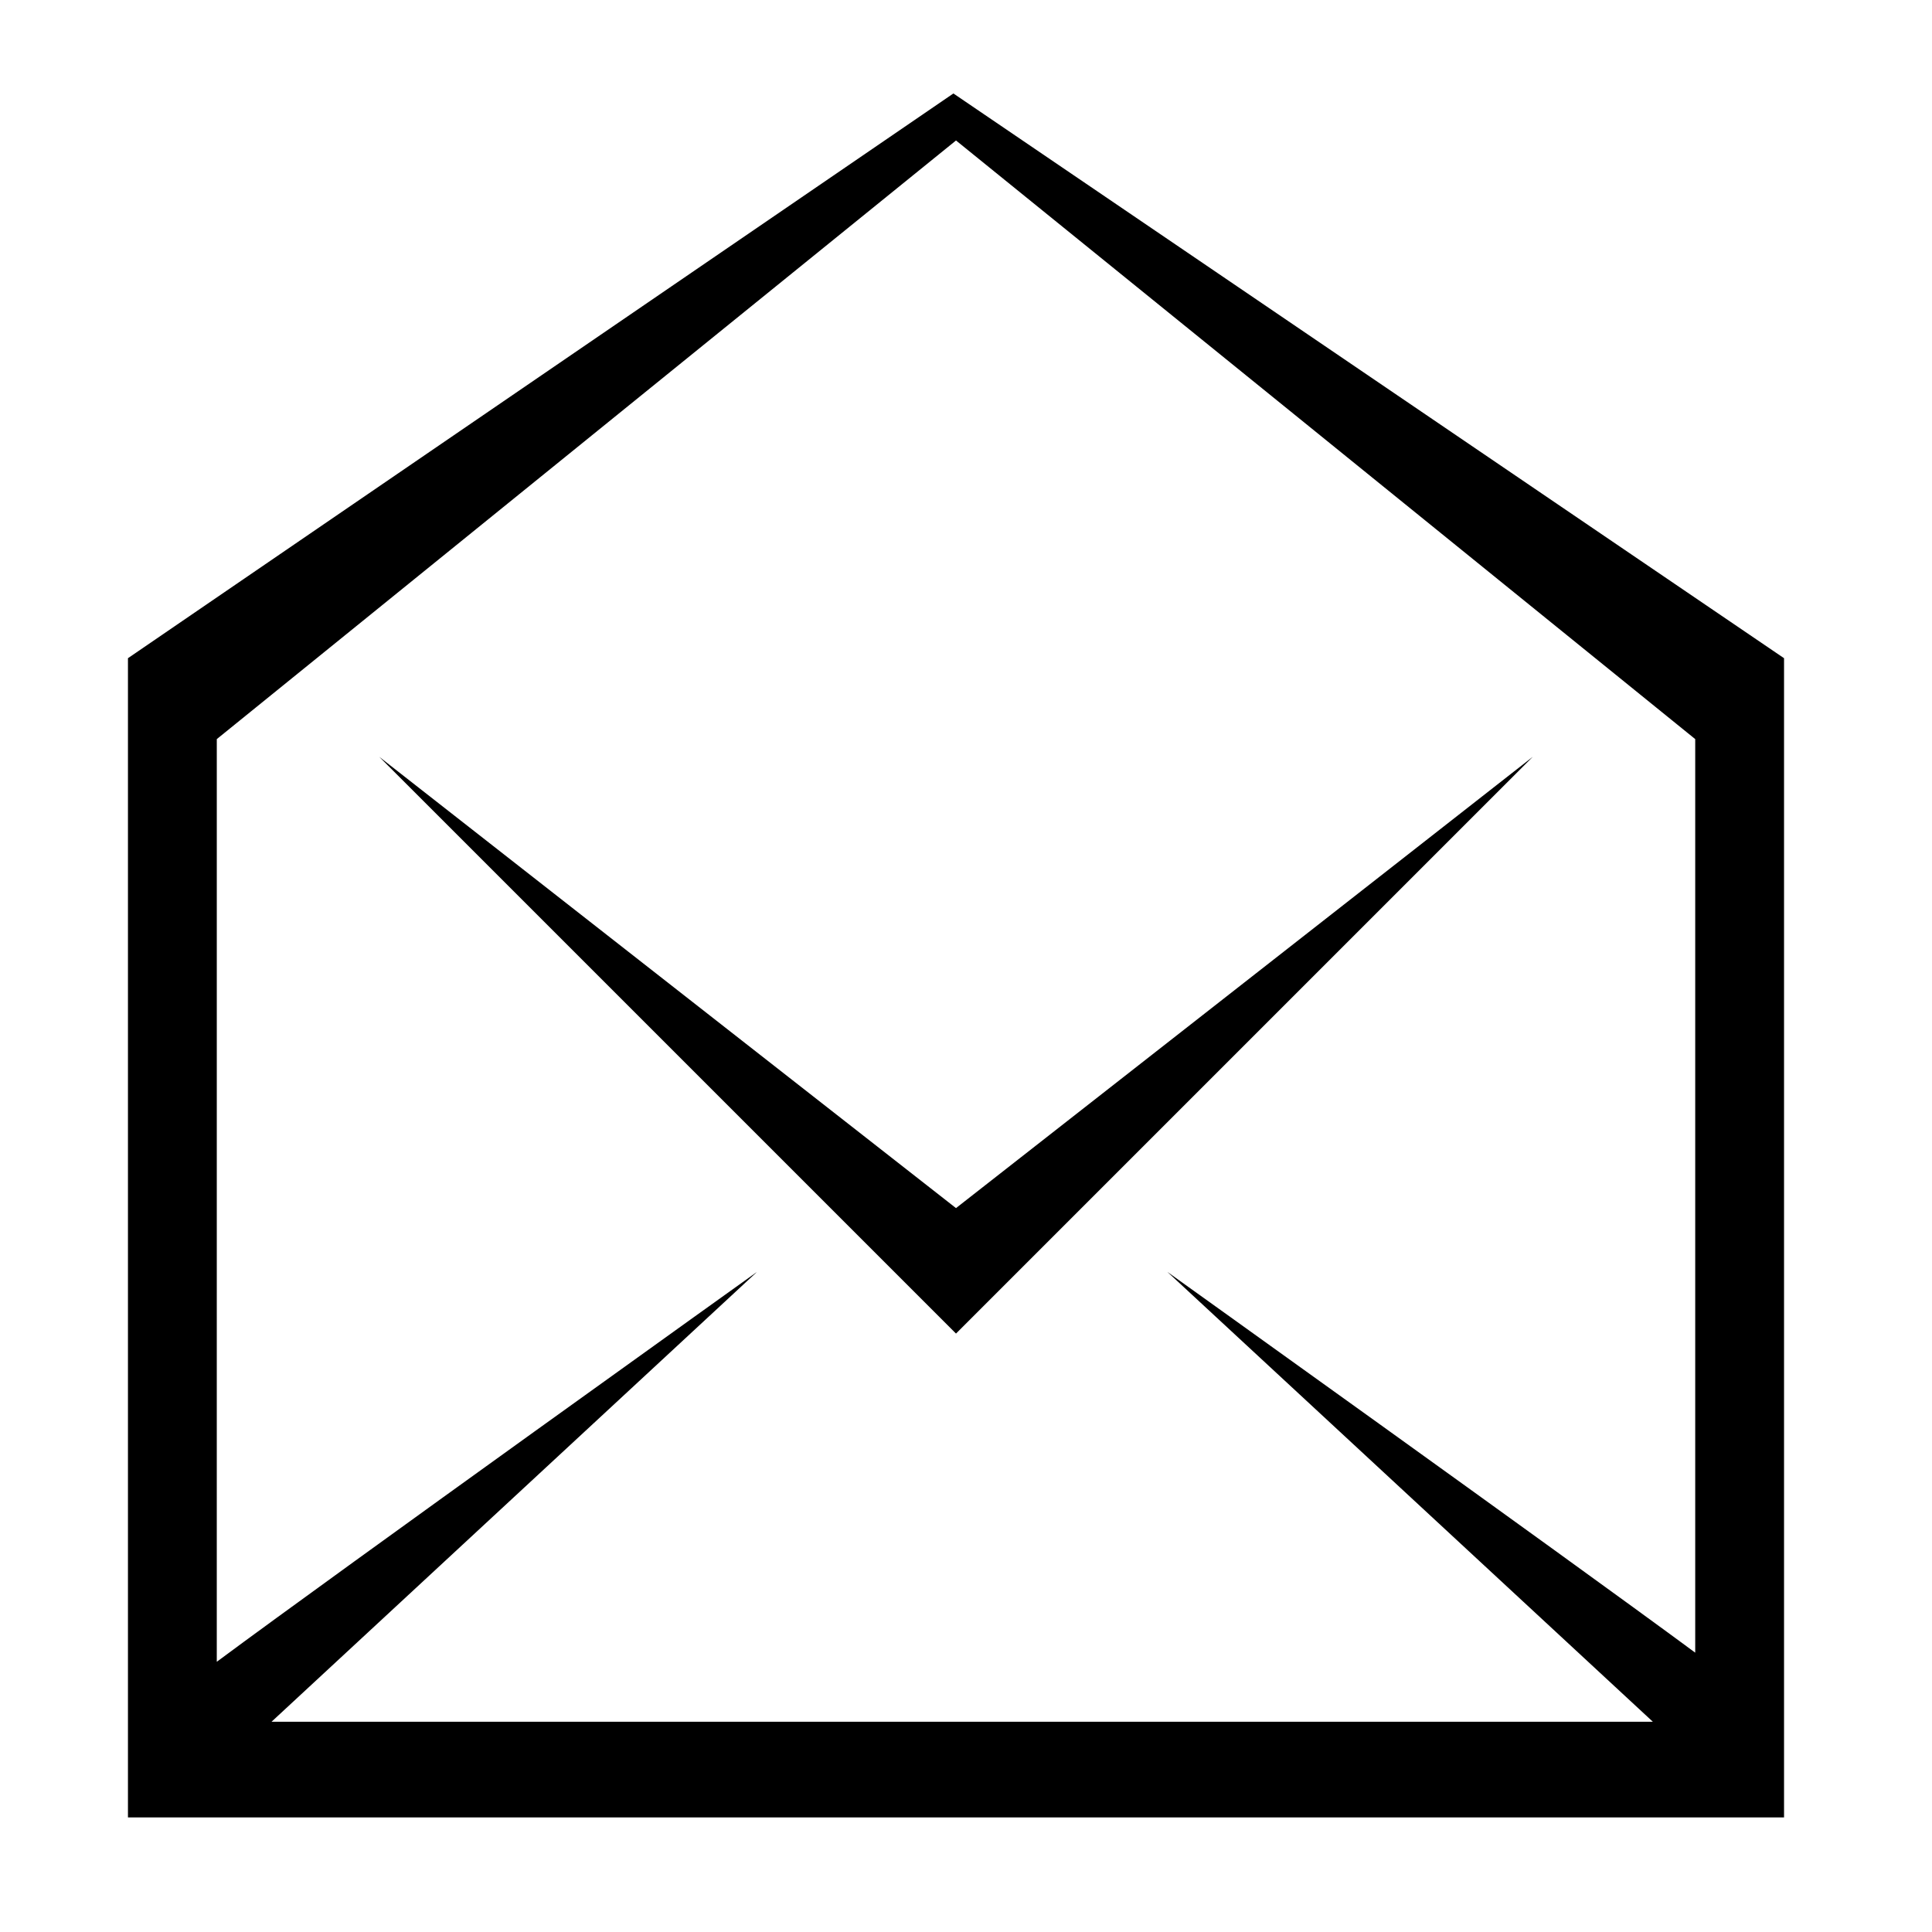 <?xml version="1.0" encoding="UTF-8"?>
<!-- The Best Svg Icon site in the world: iconSvg.co, Visit us! https://iconsvg.co -->
<svg fill="#000000" width="800px" height="800px" version="1.1" viewBox="144 144 512 512" xmlns="http://www.w3.org/2000/svg">
 <g>
  <path d="m244.5 344.56 152.85 152.85 152.85-152.85-152.85 119.6z"/>
  <path d="m396.66 168.77-218.75 149.66v307.21h438.88v-307.21zm196.59 171.1v242.1c-36.691-27.066-139.88-100.9-139.88-100.9l128.65 119.21h-366.06l128.65-119.21s-109.82 78.578-143.16 103.32l0.004-244.52 195.9-158.64z"/>
 </g>
</svg>